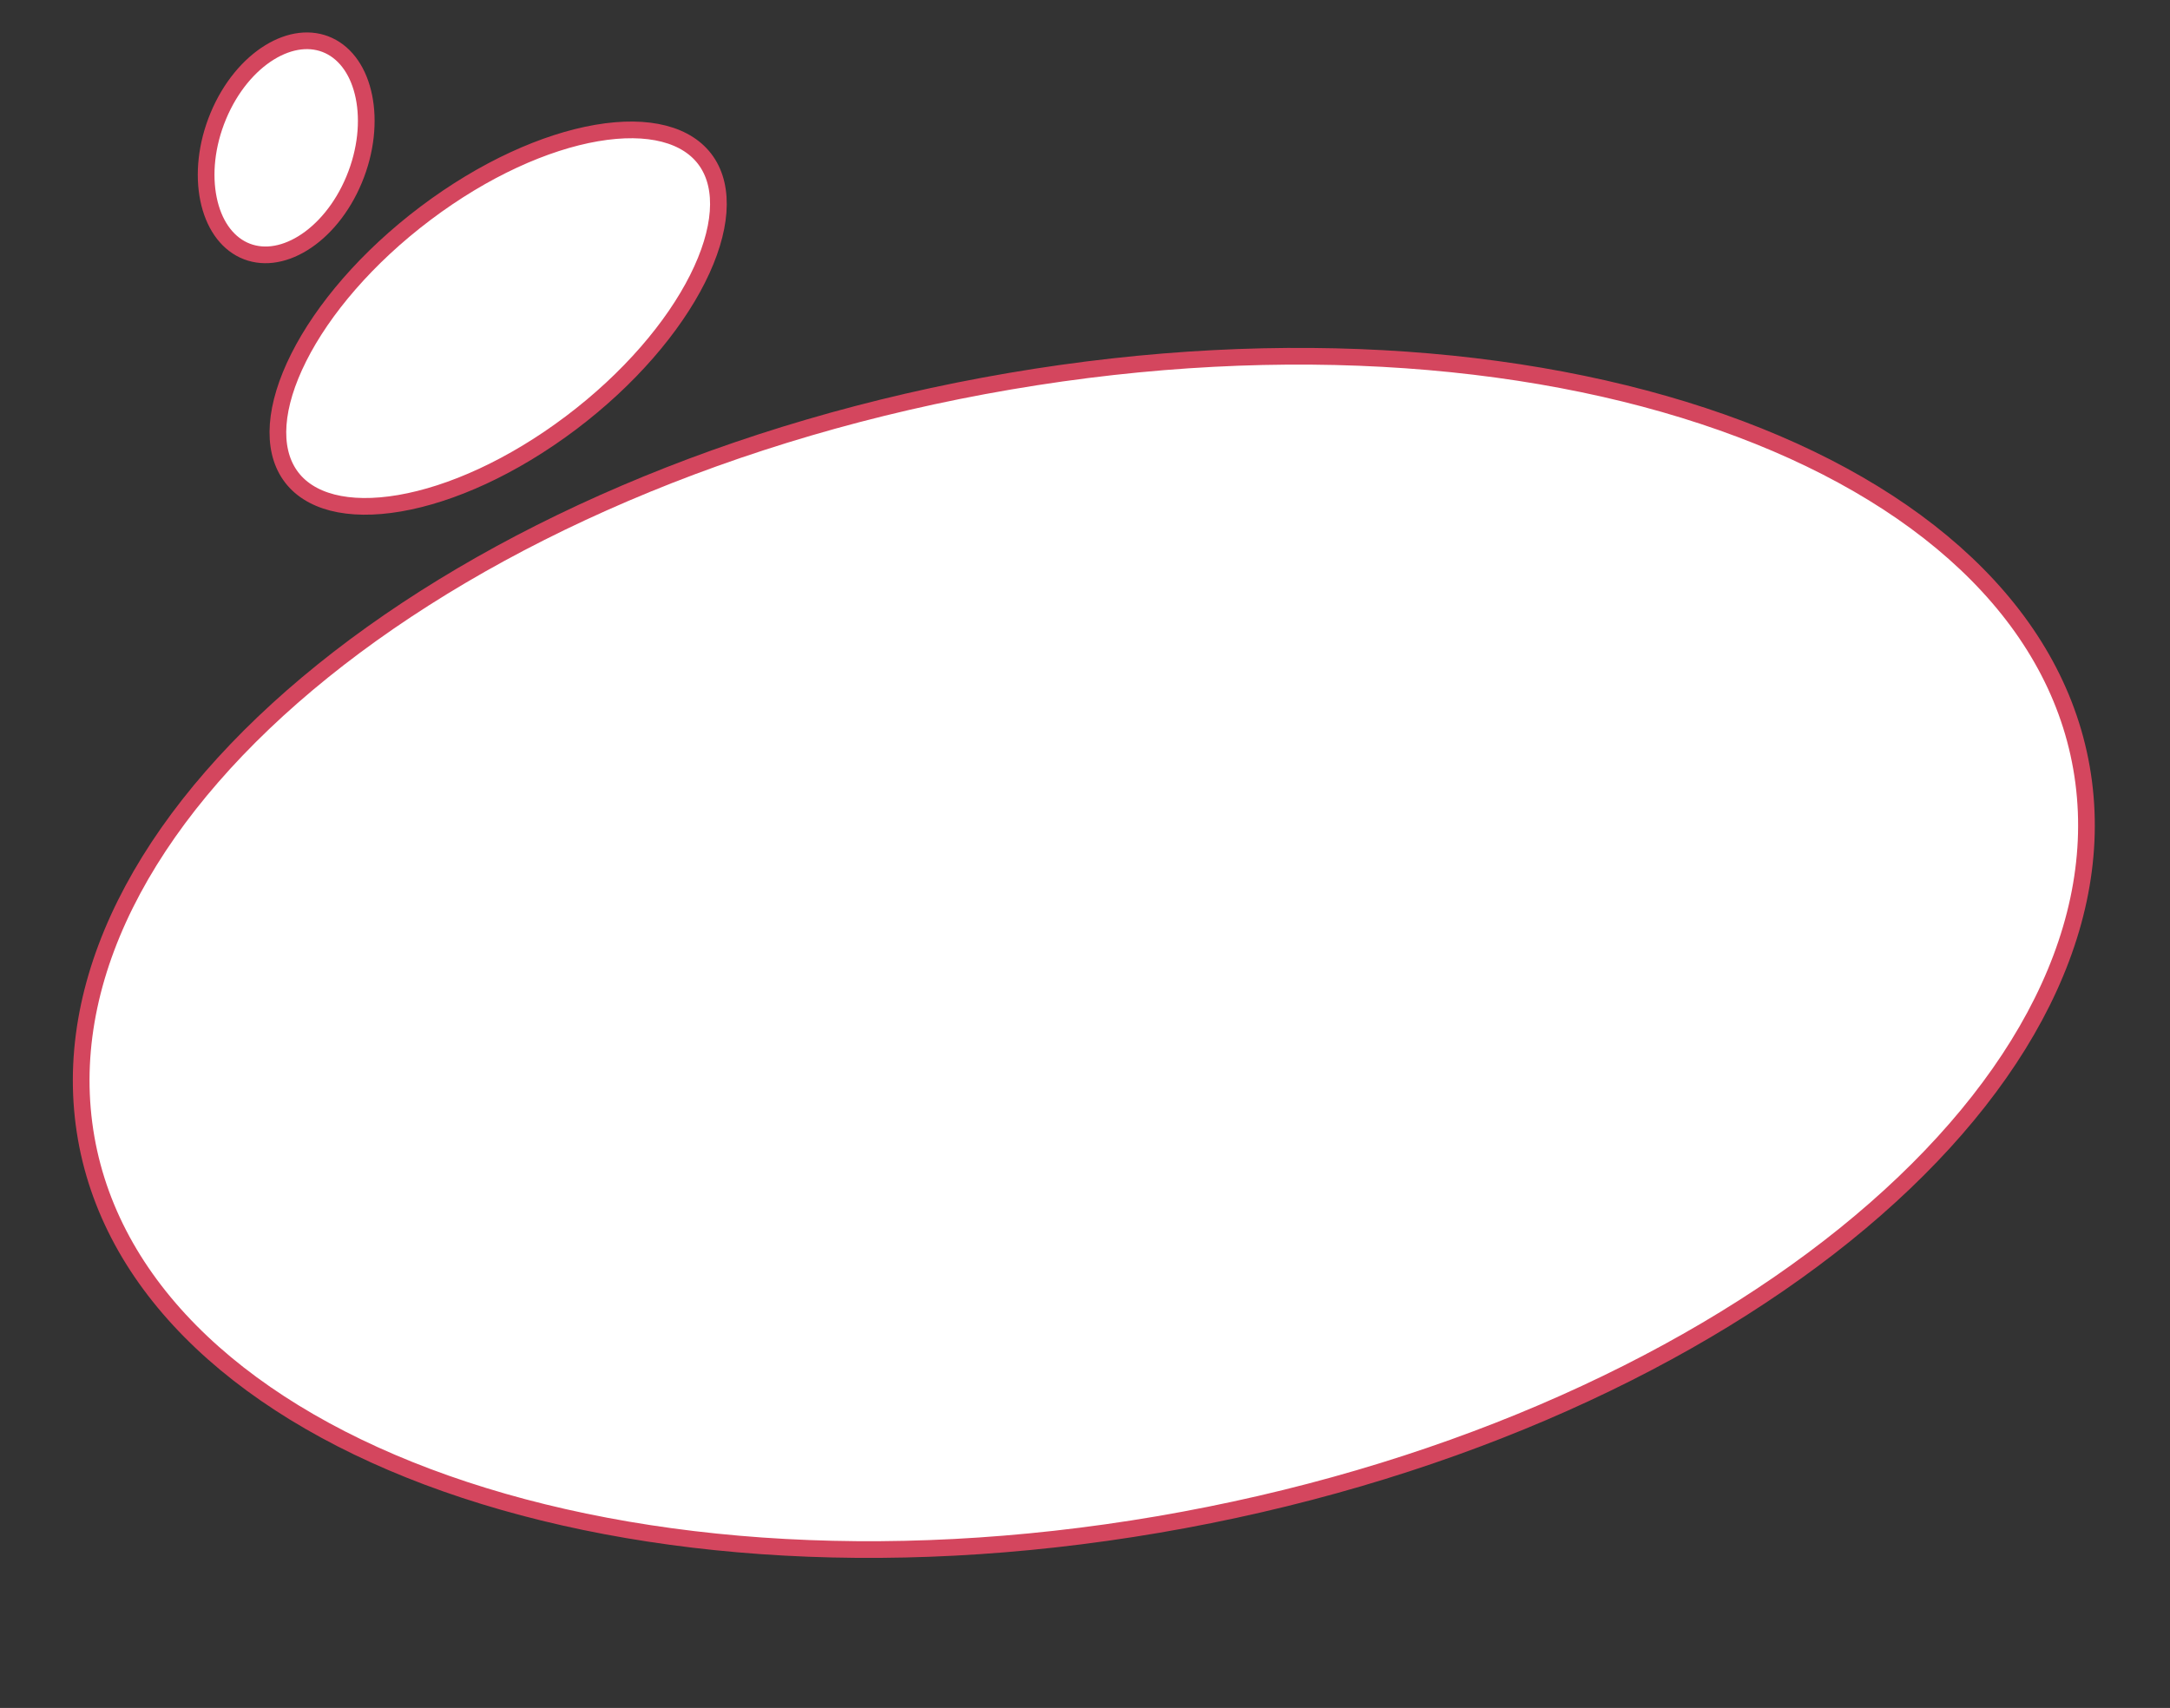 <?xml version="1.0" encoding="UTF-8"?> <svg xmlns="http://www.w3.org/2000/svg" width="390" height="307" viewBox="0 0 390 307" fill="none"><rect x="0" y="0" width="390" height="307" fill="#333333" stroke="none"/> <path d="M15.091 201.968C18.731 229.988 41.818 252.272 76.818 265.446C111.773 278.604 158.314 282.536 208.135 274.028C257.955 265.52 301.477 246.209 331.571 221.943C361.704 197.646 378.126 168.615 374.486 140.595C370.846 112.575 347.76 90.291 312.759 77.117C277.804 63.959 231.263 60.028 181.442 68.535C131.622 77.043 88.1 96.354 58.006 120.62C27.873 144.917 11.451 173.948 15.091 201.968Z" fill="white" stroke="#D4465E" stroke-width="3"></path> <path d="M52.107 85.385C55.455 90.217 62.507 92.055 71.834 90.453C81.068 88.866 92.067 83.954 102.584 76.028C113.102 68.102 121.027 58.752 125.37 50.107C129.758 41.374 130.299 33.813 126.951 28.981C123.604 24.149 116.551 22.31 107.225 23.913C97.991 25.5 86.991 30.412 76.474 38.338C65.957 46.264 58.032 55.613 53.688 64.259C49.301 72.992 48.76 80.552 52.107 85.385Z" fill="white" stroke="#D4465E" stroke-width="3"></path> <path d="M43.785 44.95C46.965 46.439 50.764 45.976 54.426 43.722C58.083 41.472 61.472 37.495 63.64 32.287C65.808 27.078 66.296 21.743 65.4 17.36C64.504 12.972 62.267 9.682 59.087 8.192C55.907 6.703 52.108 7.166 48.446 9.419C44.789 11.67 41.4 15.646 39.232 20.855C37.063 26.063 36.576 31.399 37.472 35.781C38.368 40.17 40.605 43.46 43.785 44.95Z" fill="white" stroke="#D4465E" stroke-width="3"></path> </svg> 